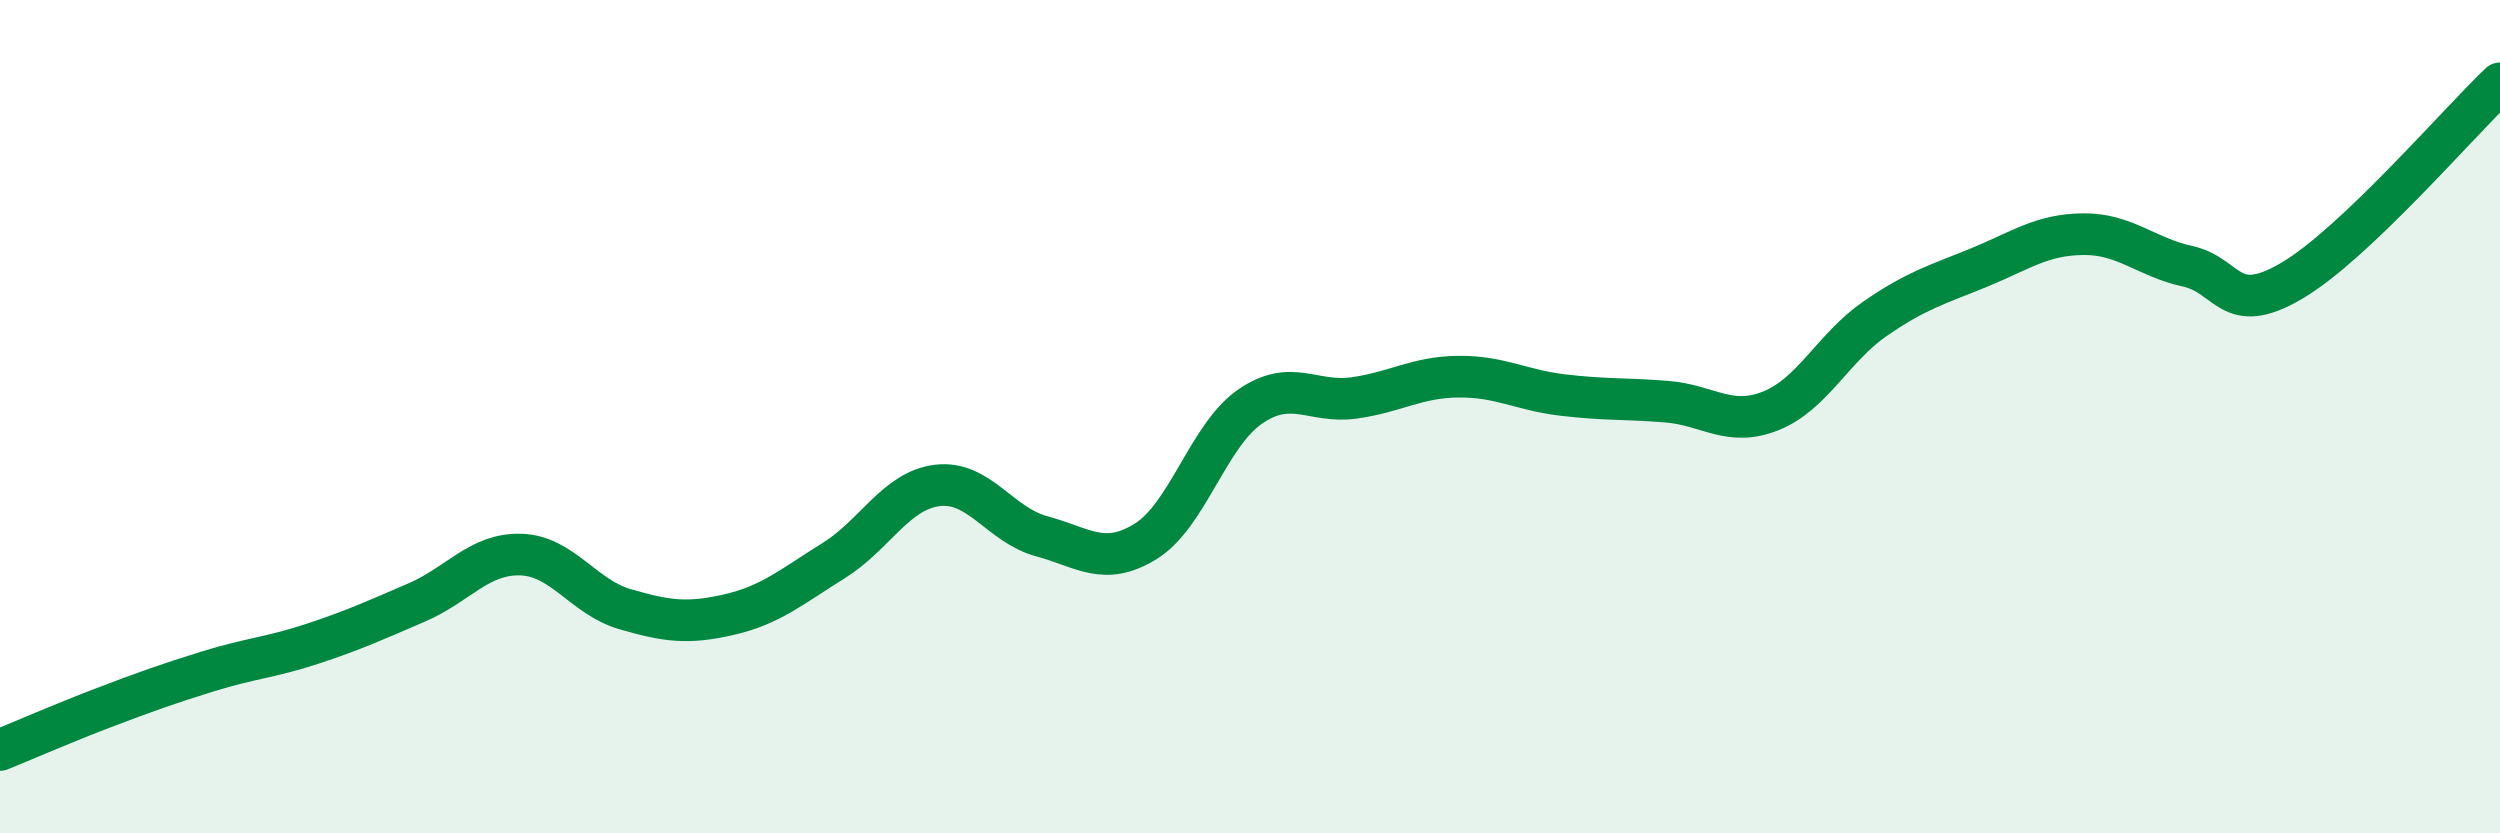
    <svg width="60" height="20" viewBox="0 0 60 20" xmlns="http://www.w3.org/2000/svg">
      <path
        d="M 0,18 C 0.5,17.8 1.5,17.36 2.5,16.98 C 3.5,16.6 4,16.42 5,16.11 C 6,15.8 6.5,15.78 7.5,15.45 C 8.5,15.12 9,14.89 10,14.46 C 11,14.03 11.5,13.28 12.5,13.31 C 13.5,13.34 14,14.33 15,14.62 C 16,14.91 16.5,14.98 17.5,14.75 C 18.5,14.52 19,14.08 20,13.46 C 21,12.84 21.5,11.77 22.5,11.65 C 23.5,11.53 24,12.6 25,12.87 C 26,13.14 26.5,13.61 27.5,12.99 C 28.5,12.37 29,10.45 30,9.76 C 31,9.07 31.5,9.69 32.5,9.55 C 33.5,9.41 34,9.05 35,9.04 C 36,9.03 36.5,9.36 37.5,9.48 C 38.5,9.6 39,9.56 40,9.64 C 41,9.72 41.5,10.26 42.5,9.86 C 43.5,9.46 44,8.34 45,7.65 C 46,6.96 46.5,6.83 47.5,6.42 C 48.5,6.01 49,5.63 50,5.62 C 51,5.61 51.5,6.17 52.5,6.39 C 53.5,6.61 53.5,7.62 55,6.74 C 56.5,5.86 59,2.95 60,2L60 20L0 20Z"
        fill="#008740"
        opacity="0.1"
        stroke-linecap="round"
        stroke-linejoin="round"
      />
      <path
        d="M 0,18 C 0.5,17.8 1.5,17.36 2.5,16.98 C 3.5,16.6 4,16.42 5,16.11 C 6,15.8 6.5,15.78 7.5,15.45 C 8.5,15.12 9,14.89 10,14.46 C 11,14.03 11.5,13.28 12.5,13.31 C 13.5,13.34 14,14.33 15,14.62 C 16,14.91 16.5,14.98 17.5,14.75 C 18.5,14.52 19,14.08 20,13.46 C 21,12.84 21.5,11.77 22.5,11.65 C 23.5,11.53 24,12.6 25,12.87 C 26,13.14 26.5,13.61 27.5,12.99 C 28.5,12.37 29,10.45 30,9.76 C 31,9.07 31.5,9.69 32.5,9.55 C 33.5,9.41 34,9.05 35,9.04 C 36,9.03 36.5,9.36 37.5,9.48 C 38.5,9.6 39,9.56 40,9.64 C 41,9.72 41.5,10.26 42.5,9.86 C 43.5,9.46 44,8.34 45,7.65 C 46,6.96 46.5,6.83 47.5,6.42 C 48.5,6.01 49,5.63 50,5.62 C 51,5.61 51.5,6.17 52.5,6.39 C 53.5,6.61 53.5,7.62 55,6.74 C 56.5,5.86 59,2.95 60,2"
        stroke="#008740"
        stroke-width="1"
        fill="none"
        stroke-linecap="round"
        stroke-linejoin="round"
      />
    </svg>
  